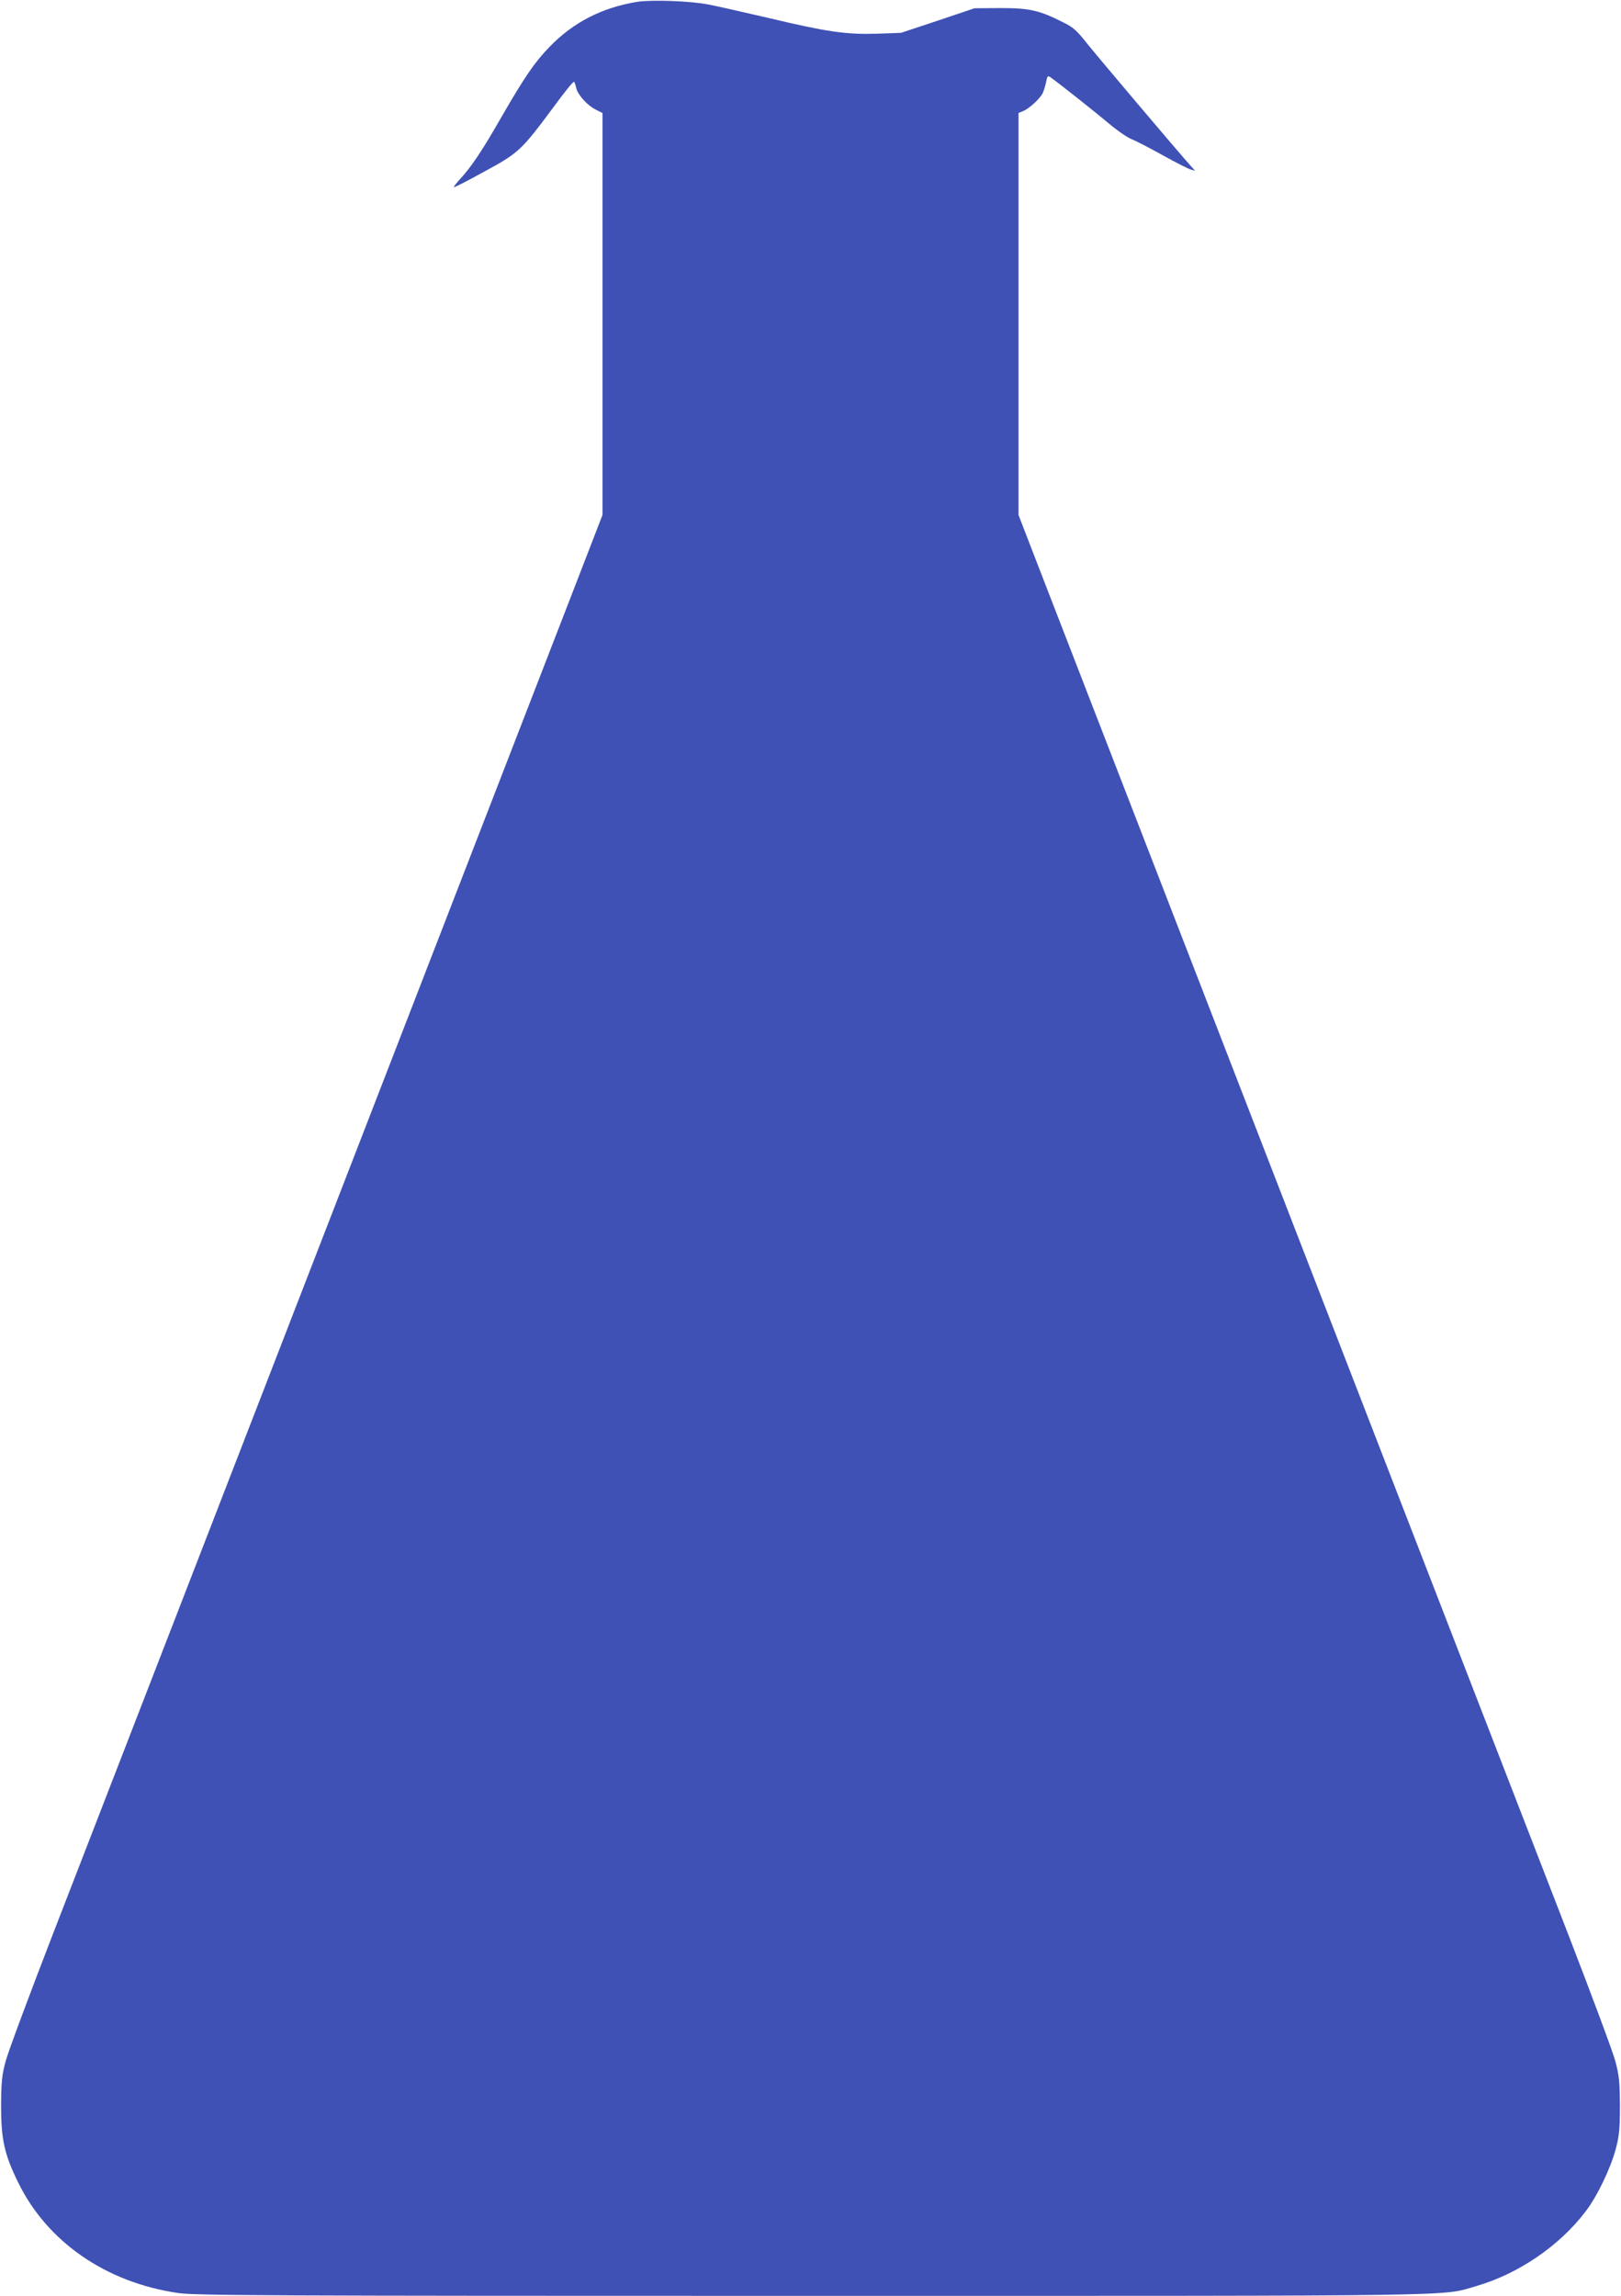 <?xml version="1.0" standalone="no"?>
<!DOCTYPE svg PUBLIC "-//W3C//DTD SVG 20010904//EN"
 "http://www.w3.org/TR/2001/REC-SVG-20010904/DTD/svg10.dtd">
<svg version="1.0" xmlns="http://www.w3.org/2000/svg"
 width="904pt" height="1280pt" viewBox="0 0 904 1280"
 preserveAspectRatio="xMidYMid meet">
<g transform="translate(0,1280) scale(0.1,-0.1)"
fill="#3f51b5" stroke="none">
<path d="M3555 12790 c-197 -32 -358 -114 -491 -252 -84 -87 -138 -166 -269
-393 -104 -182 -166 -275 -229 -343 -21 -23 -37 -44 -35 -46 2 -2 79 37 171
88 192 104 205 117 388 363 57 78 107 140 111 137 3 -2 9 -17 12 -33 8 -38 60
-97 109 -122 l38 -19 0 -1121 0 -1120 -169 -437 c-93 -240 -368 -950 -611
-1577 -243 -627 -630 -1626 -860 -2220 -230 -594 -590 -1523 -800 -2065 -210
-542 -490 -1264 -622 -1605 -132 -341 -252 -663 -266 -715 -22 -82 -25 -116
-26 -250 0 -186 18 -270 94 -425 161 -332 489 -560 893 -619 93 -14 487 -16
3527 -16 3731 0 3513 -3 3714 55 234 68 463 224 608 415 65 84 141 243 169
350 19 71 23 111 23 240 -1 134 -4 168 -26 250 -14 52 -134 374 -266 715 -132
341 -412 1063 -622 1605 -210 542 -570 1471 -800 2065 -230 594 -617 1593
-860 2220 -243 627 -518 1337 -611 1577 l-169 437 0 1121 0 1120 24 10 c33 12
94 68 110 99 7 14 16 43 20 64 7 35 9 37 26 25 58 -42 247 -192 321 -254 47
-40 106 -81 130 -90 24 -10 103 -50 174 -90 72 -40 141 -75 155 -79 l25 -7
-21 23 c-85 95 -521 611 -578 682 -59 75 -79 94 -136 122 -134 68 -189 80
-350 80 l-145 -1 -205 -69 -205 -68 -135 -5 c-171 -5 -278 10 -605 88 -137 32
-288 66 -335 75 -103 20 -313 27 -395 15z"/>
</g>
</svg>
